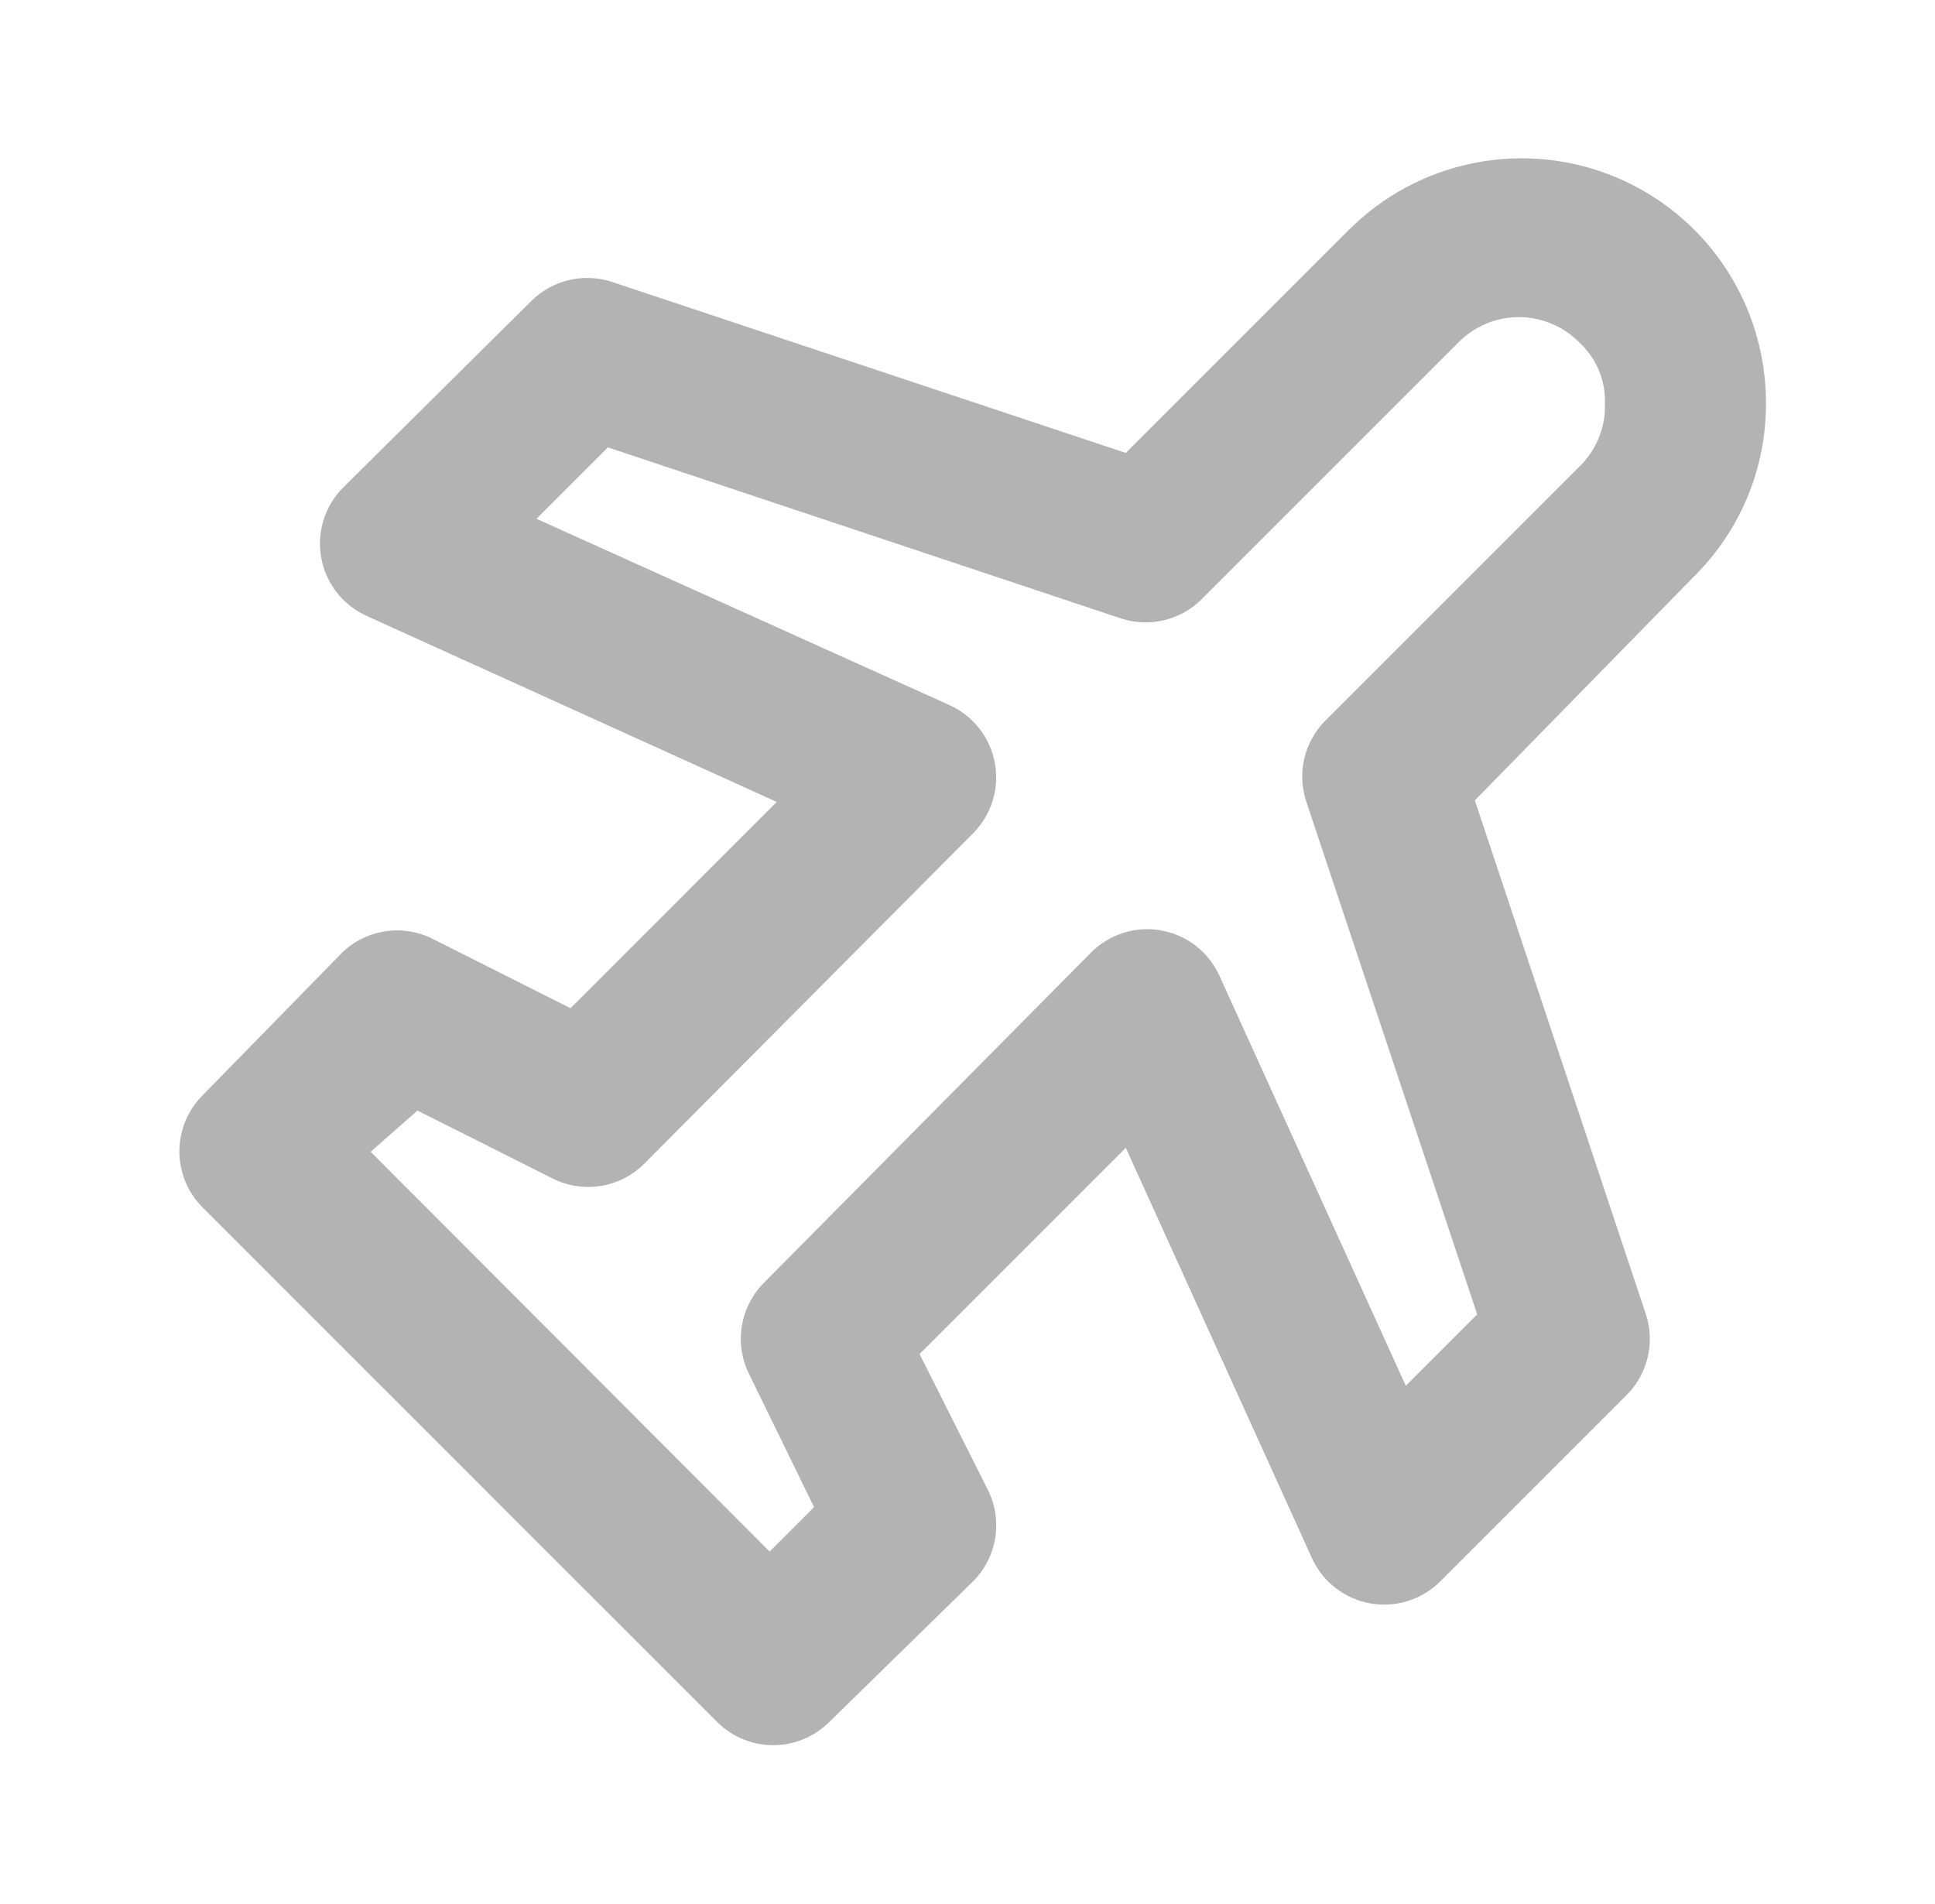 <svg width="62" height="61" viewBox="0 0 62 61" fill="none" xmlns="http://www.w3.org/2000/svg">
<path d="M56.584 12.912C56.586 11.362 56.128 9.846 55.268 8.557C54.408 7.268 53.184 6.263 51.752 5.669C50.321 5.076 48.745 4.921 47.225 5.224C45.705 5.527 44.309 6.274 43.214 7.371L36.072 14.513L19.577 9.023C19.138 8.885 18.669 8.869 18.222 8.976C17.774 9.084 17.364 9.311 17.035 9.633L10.986 15.631C10.699 15.921 10.487 16.276 10.366 16.665C10.245 17.055 10.22 17.468 10.292 17.869C10.364 18.27 10.532 18.648 10.781 18.971C11.03 19.294 11.353 19.552 11.723 19.724L24.889 25.696L18.281 32.305L13.934 30.119C13.465 29.865 12.928 29.765 12.399 29.834C11.87 29.902 11.375 30.135 10.986 30.5L6.487 35.101C6.014 35.577 5.748 36.221 5.748 36.892C5.748 37.564 6.014 38.208 6.487 38.684L22.983 55.18C23.459 55.653 24.103 55.919 24.775 55.919C25.446 55.919 26.09 55.653 26.566 55.18L31.167 50.681C31.548 50.303 31.8 49.815 31.887 49.285C31.974 48.756 31.891 48.212 31.65 47.733L29.464 43.386L36.072 36.778L42.045 49.944C42.217 50.314 42.475 50.637 42.798 50.886C43.121 51.135 43.499 51.303 43.9 51.375C44.301 51.447 44.714 51.422 45.103 51.301C45.493 51.18 45.847 50.968 46.137 50.681L52.136 44.683C52.458 44.354 52.685 43.944 52.792 43.496C52.9 43.049 52.884 42.58 52.746 42.141L47.256 25.646L54.296 18.453C55.026 17.727 55.604 16.864 55.997 15.912C56.39 14.961 56.589 13.941 56.584 12.912ZM50.687 14.869L42.452 23.104C42.13 23.433 41.903 23.843 41.795 24.29C41.688 24.738 41.704 25.206 41.842 25.646L47.332 42.116L45.044 44.403L39.071 31.263C38.902 30.89 38.645 30.563 38.322 30.311C37.998 30.058 37.619 29.888 37.216 29.814C36.809 29.74 36.391 29.766 35.997 29.89C35.603 30.014 35.245 30.232 34.954 30.526L24.482 41.099C24.106 41.474 23.858 41.958 23.771 42.483C23.684 43.007 23.764 43.545 23.999 44.022L26.084 48.292L24.66 49.715L11.876 36.905L13.375 35.584L17.721 37.769C18.198 38.005 18.736 38.084 19.261 37.998C19.785 37.911 20.269 37.662 20.644 37.286L31.167 26.713C31.459 26.423 31.676 26.067 31.8 25.675C31.924 25.282 31.951 24.866 31.879 24.461C31.806 24.056 31.636 23.675 31.384 23.35C31.132 23.025 30.804 22.766 30.43 22.596L17.188 16.623L19.475 14.335L35.945 19.825C36.384 19.963 36.853 19.979 37.3 19.872C37.748 19.765 38.158 19.538 38.487 19.215L46.722 10.98C46.975 10.721 47.278 10.515 47.611 10.375C47.945 10.234 48.304 10.162 48.666 10.162C49.029 10.162 49.387 10.234 49.721 10.375C50.055 10.515 50.357 10.721 50.611 10.98C50.876 11.226 51.085 11.525 51.226 11.858C51.366 12.191 51.434 12.55 51.424 12.912C51.438 13.271 51.38 13.629 51.253 13.965C51.127 14.301 50.934 14.608 50.687 14.869Z" fill="#B3B3B3"/>
</svg>
